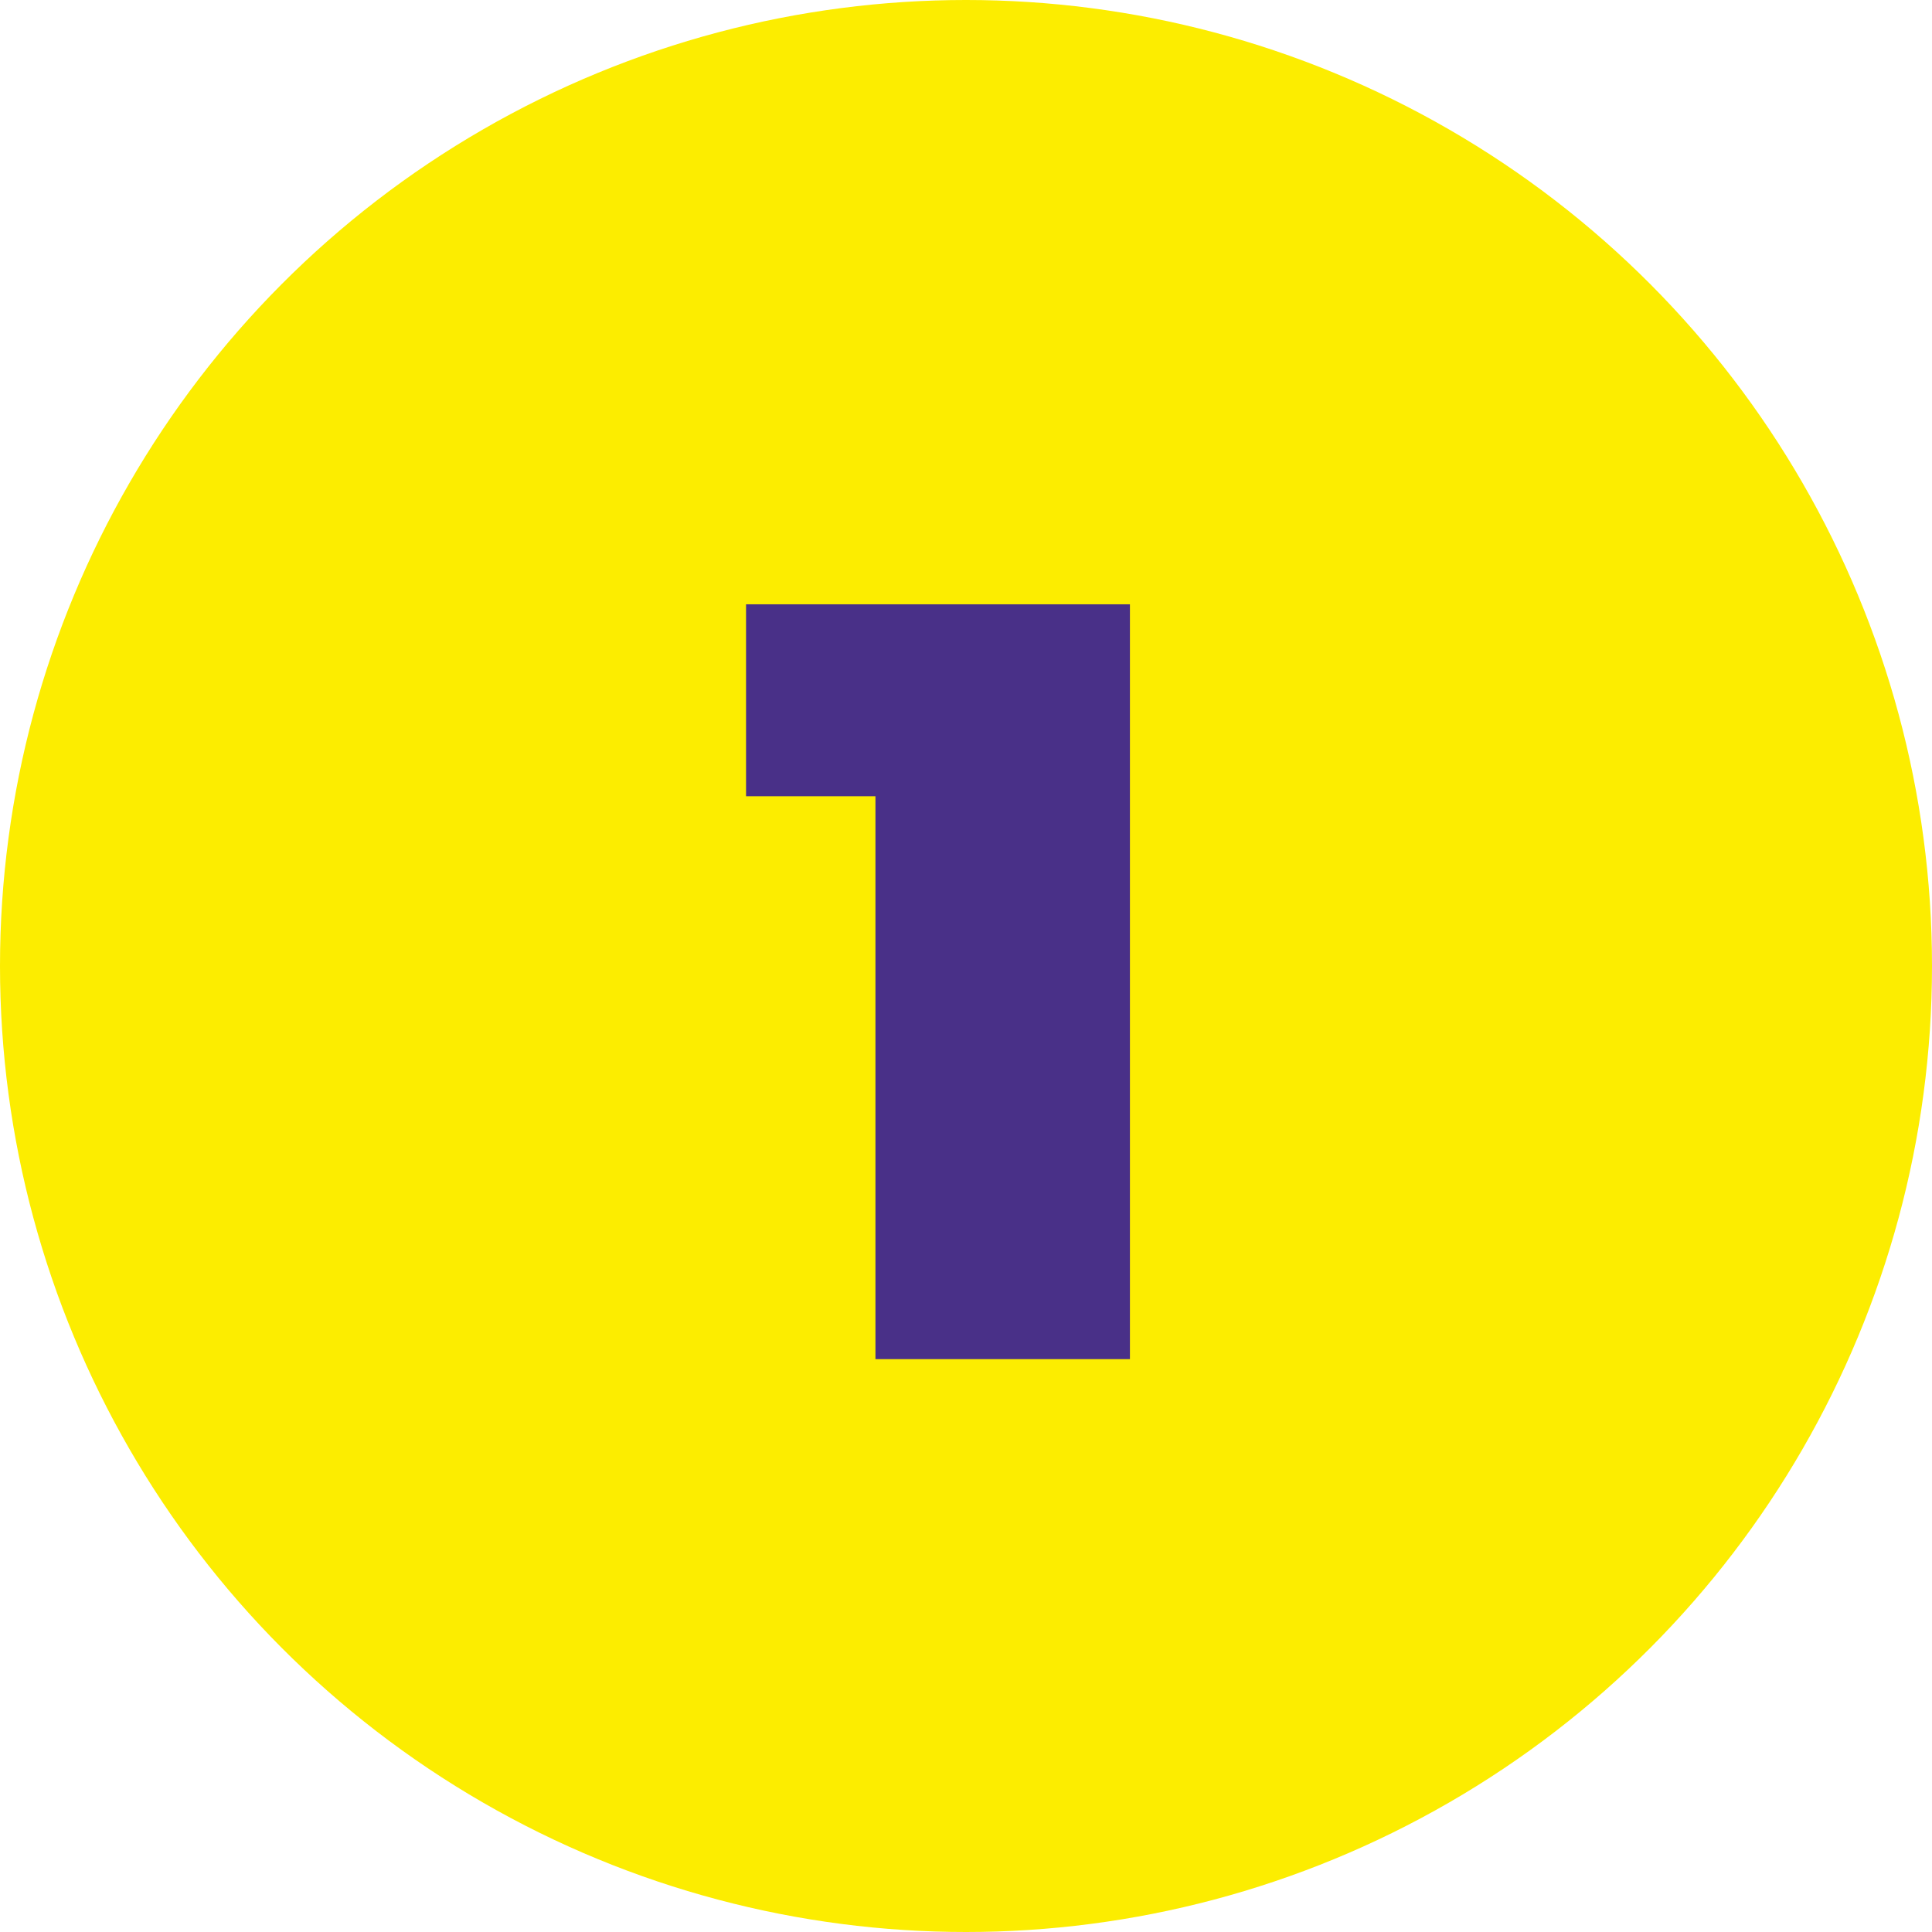 <svg width="86" height="86" viewBox="0 0 86 86" fill="none" xmlns="http://www.w3.org/2000/svg">
<circle cx="43" cy="43" r="43" fill="#FCED00"/>
<path d="M50.297 26.9V60.5H38.969V35.444H33.209V26.9H50.297Z" fill="#493088"/>
</svg>
